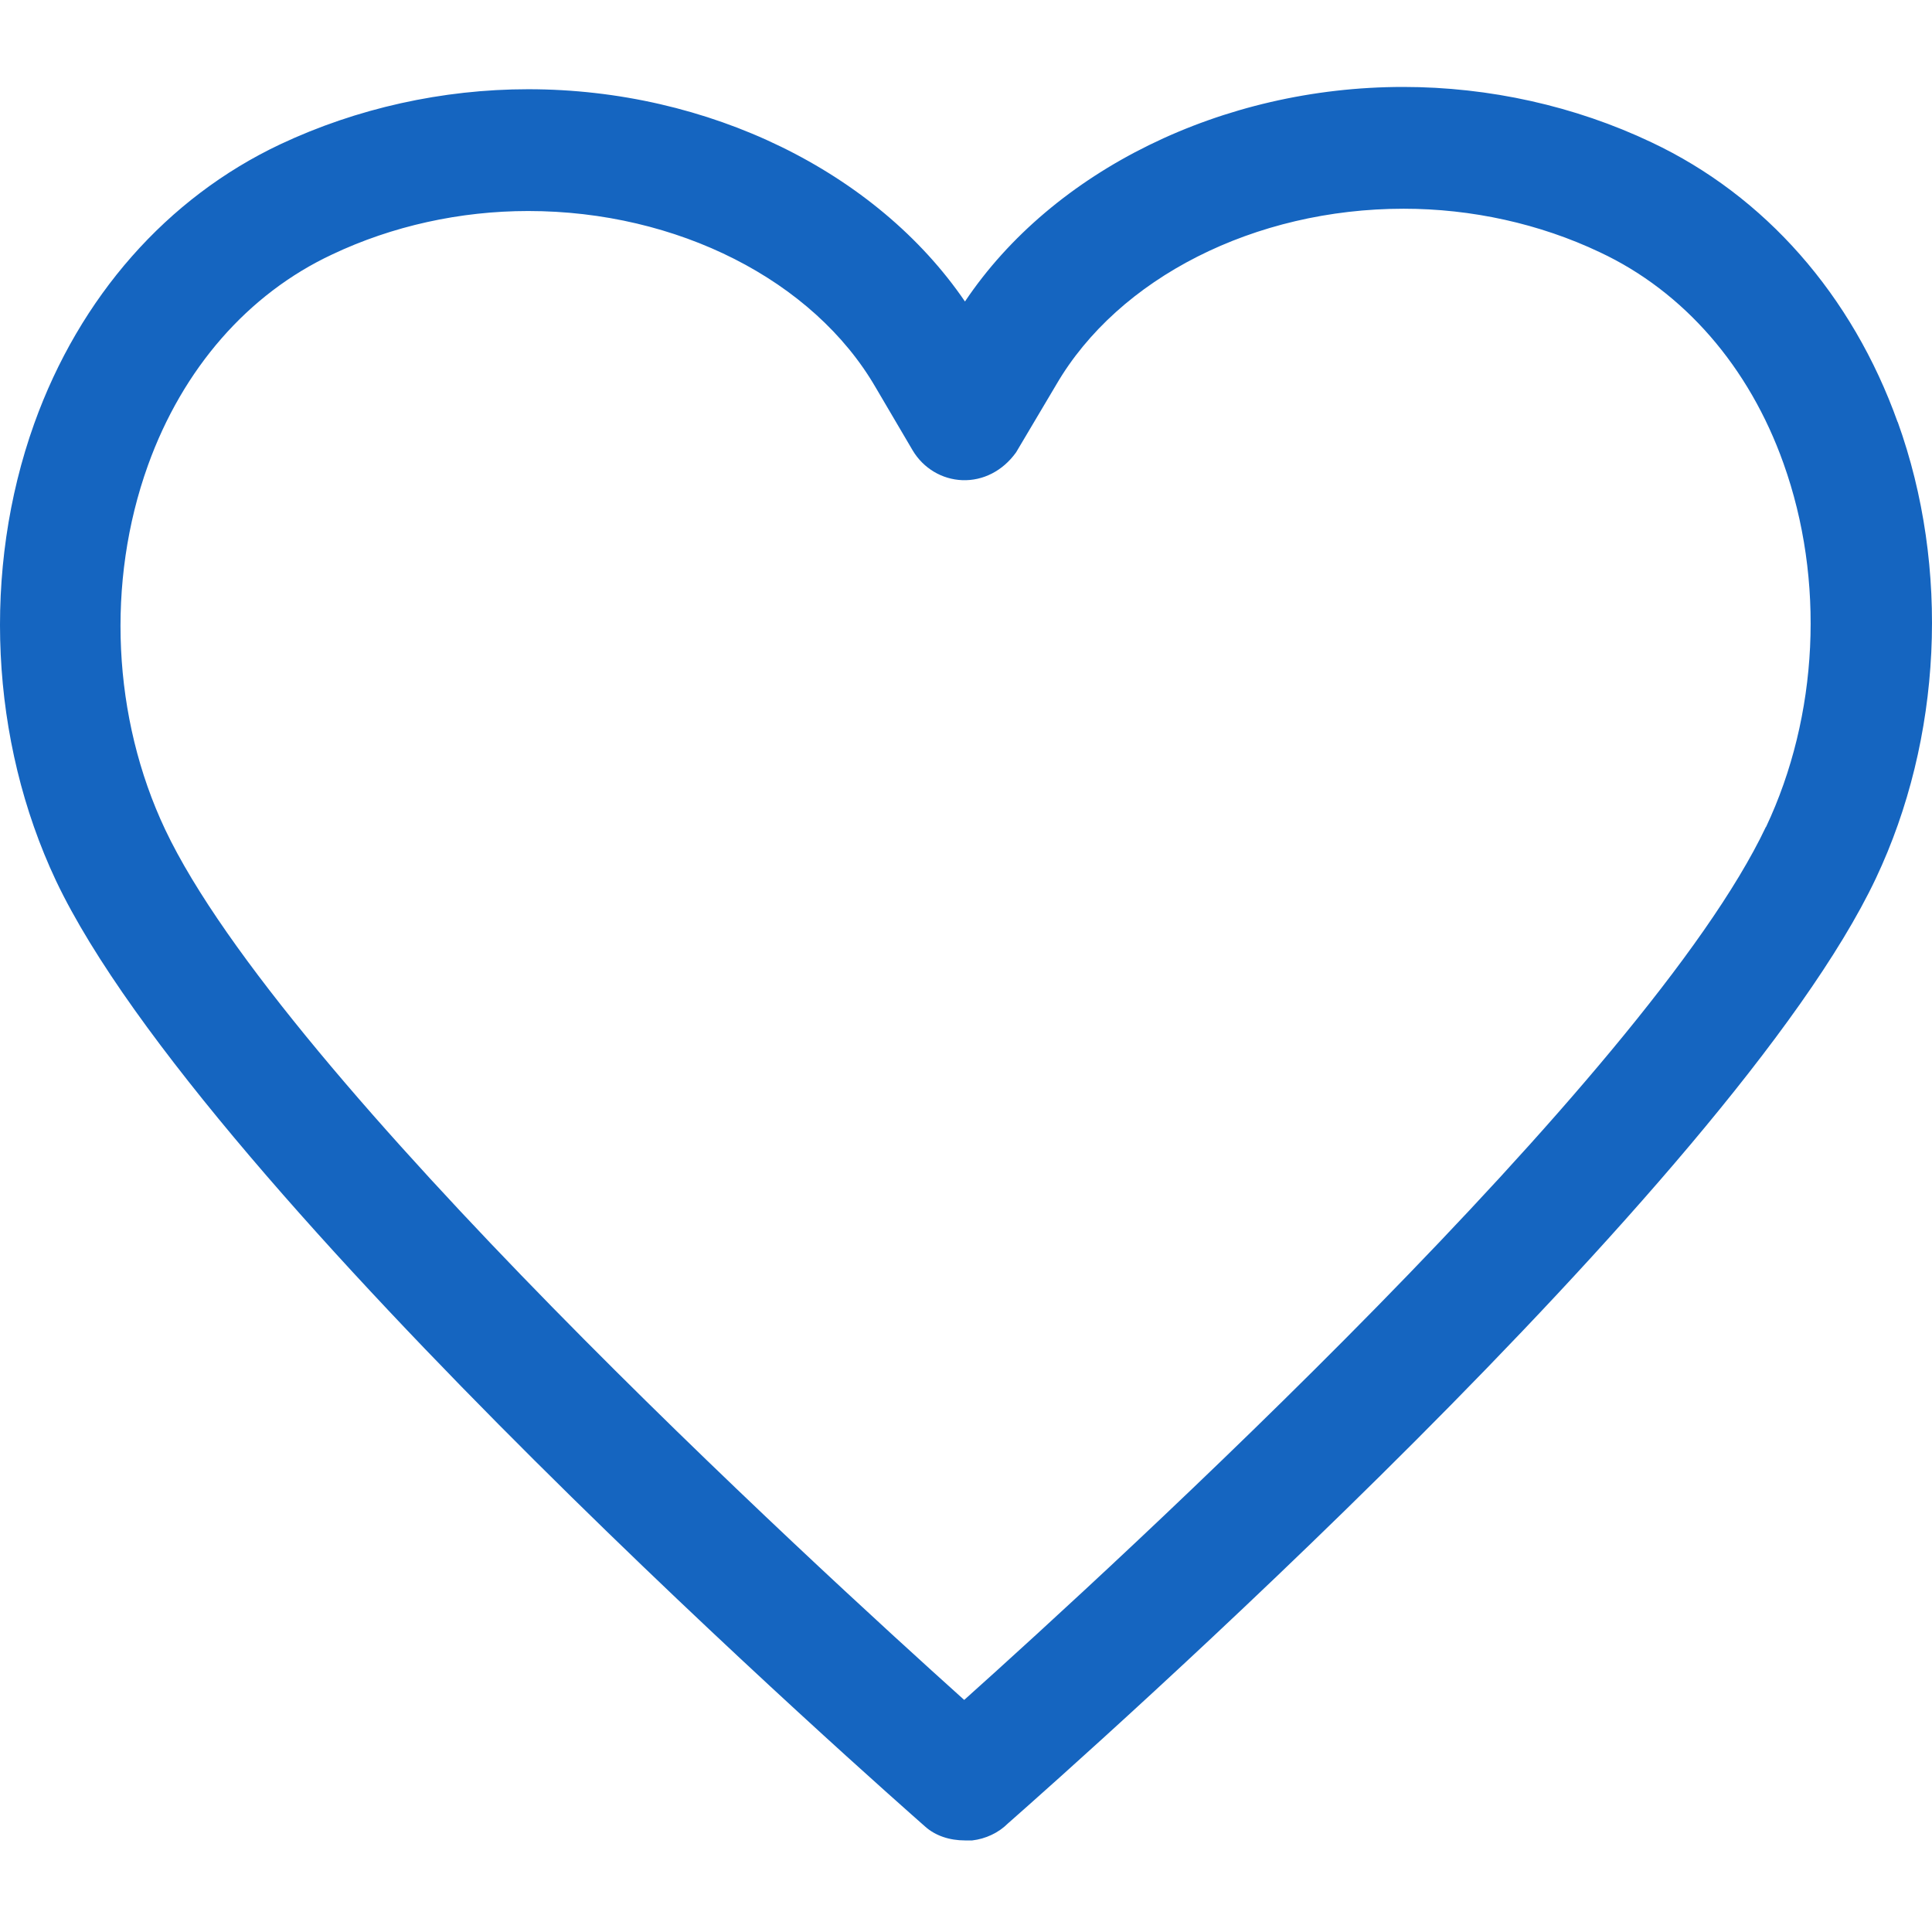 <svg width="200" height="200" viewBox="0 0 200 200" fill="none" xmlns="http://www.w3.org/2000/svg">
<path d="M196.443 43.7C191.74 30.539 182.69 20.264 170.952 14.73C163.048 10.976 154.155 9 145.263 9C126.491 9 108.983 17.655 99.893 31.211C90.724 17.774 73.335 9.237 54.681 9.237C45.789 9.237 36.936 11.213 29.032 14.928C17.294 20.461 8.244 30.737 3.541 43.858C-1.874 58.994 -1.044 76.66 5.793 91.164C21.088 123.453 92.74 186.41 95.783 189.097C96.85 190.046 98.312 190.52 99.893 190.52C100.13 190.52 100.407 190.52 100.644 190.52C102.027 190.362 103.371 189.73 104.319 188.781C111.947 182.063 179.291 122.425 194.19 90.927C201.027 76.463 201.897 58.797 196.443 43.66V43.7ZM182.808 85.592C170.557 111.478 115.385 162.026 99.814 175.976C84.322 162.065 29.269 111.597 17.096 85.868C11.642 74.328 10.971 60.259 15.318 48.165C18.914 38.166 25.672 30.42 34.367 26.35C40.611 23.386 47.646 21.844 54.681 21.844C70.094 21.844 84.203 28.998 90.645 40.103L94.479 46.624C95.585 48.481 97.522 49.628 99.616 49.707C101.75 49.786 103.806 48.758 105.189 46.822L109.339 39.826C115.78 28.761 129.889 21.607 145.303 21.607C152.337 21.607 159.372 23.148 165.617 26.113C174.311 30.183 181.069 37.969 184.626 47.968C188.934 60.022 188.262 74.091 182.808 85.631V85.592Z" fill="#1565C0"/>
</svg>
